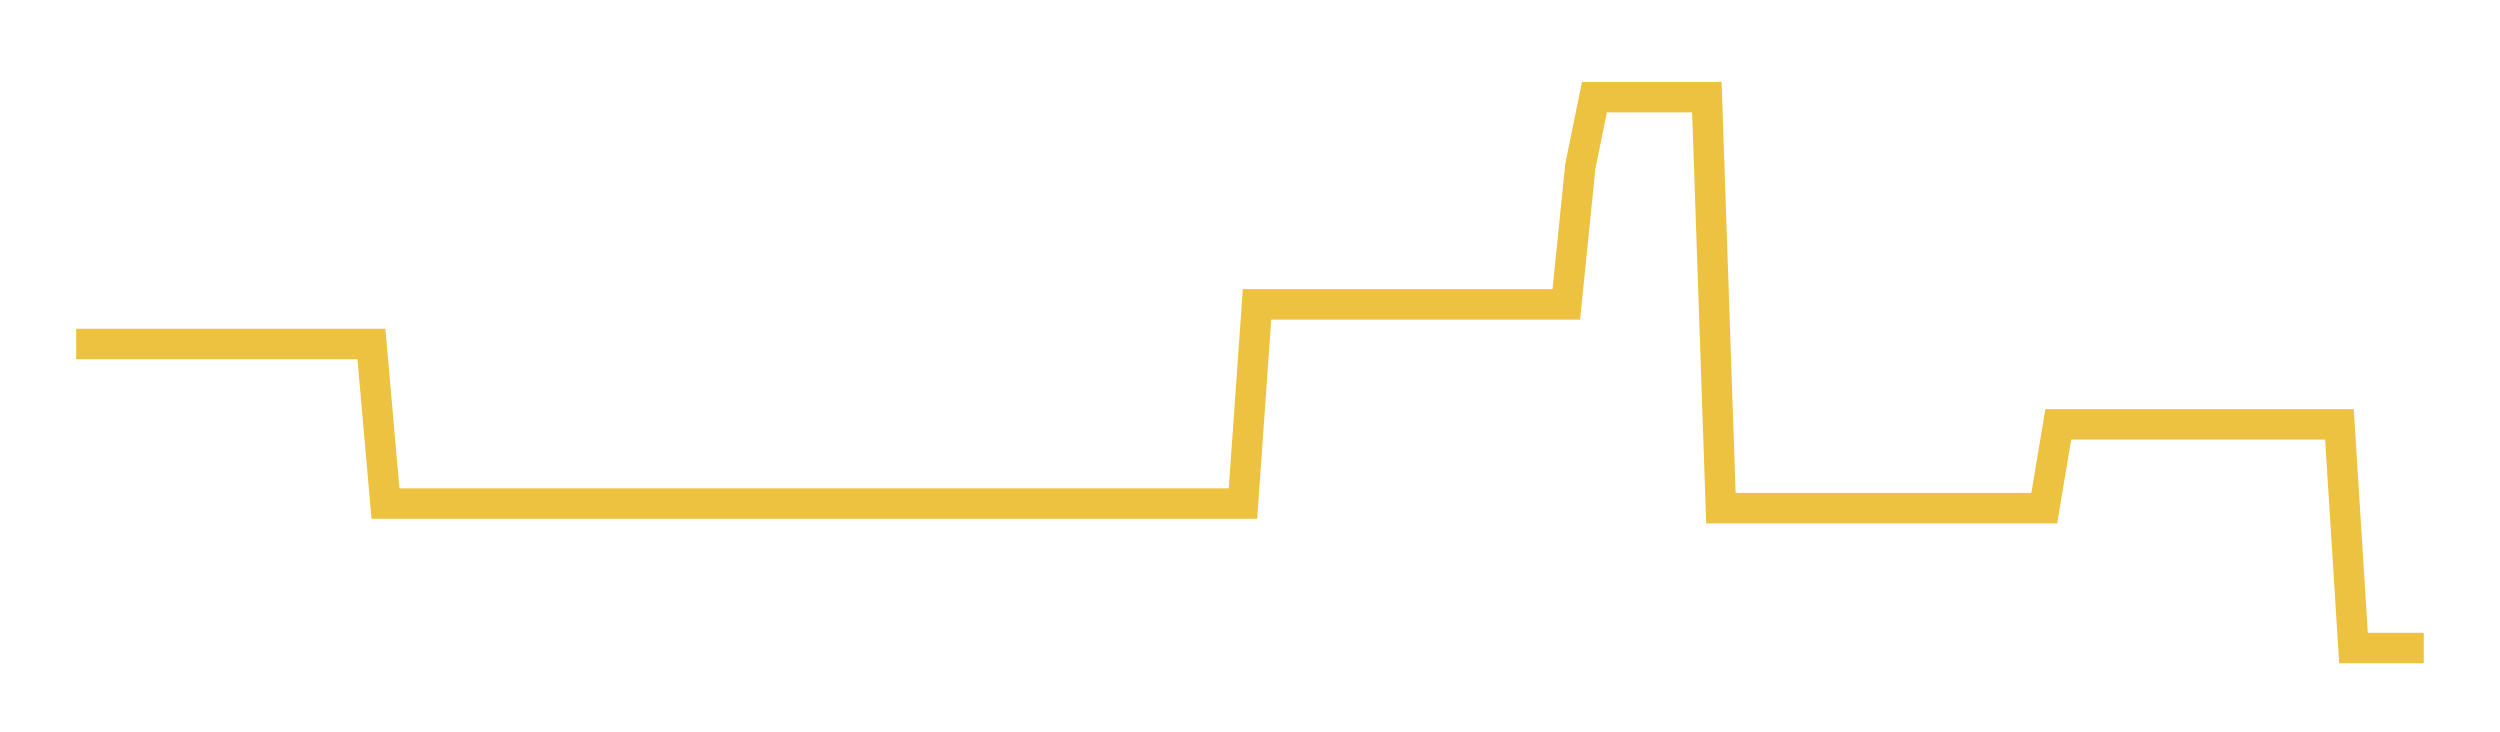 <svg width="164" height="48" xmlns="http://www.w3.org/2000/svg" xmlns:xlink="http://www.w3.org/1999/xlink"><path fill="none" stroke="rgb(237,194,64)" stroke-width="2" d="M5,22.563L5.922,22.563L6.844,22.563L7.766,22.563L8.689,22.563L9.611,22.563L10.533,22.563L11.455,22.563L12.377,22.563L13.299,22.563L14.222,22.563L15.144,22.563L16.066,22.563L16.988,22.563L17.91,22.563L18.832,22.563L19.754,22.563L20.677,22.563L21.599,22.563L22.521,22.563L23.443,22.563L24.365,22.563L25.287,33.033L26.21,33.033L27.132,33.033L28.054,33.033L28.976,33.033L29.898,33.033L30.82,33.033L31.743,33.033L32.665,33.033L33.587,33.033L34.509,33.033L35.431,33.033L36.353,33.033L37.275,33.033L38.198,33.033L39.12,33.033L40.042,33.033L40.964,33.033L41.886,33.033L42.808,33.033L43.731,33.033L44.653,33.033L45.575,33.033L46.497,33.033L47.419,33.033L48.341,33.033L49.263,33.033L50.186,33.033L51.108,33.033L52.03,33.033L52.952,33.033L53.874,33.033L54.796,33.033L55.719,33.033L56.641,33.033L57.563,33.033L58.485,33.033L59.407,33.033L60.329,33.033L61.251,33.033L62.174,33.033L63.096,33.033L64.018,33.033L64.94,33.033L65.862,33.033L66.784,33.033L67.707,33.033L68.629,33.033L69.551,33.033L70.473,33.033L71.395,33.033L72.317,33.033L73.24,33.033L74.162,33.033L75.084,33.033L76.006,33.033L76.928,33.033L77.85,33.033L78.772,33.033L79.695,33.033L80.617,33.033L81.539,33.033L82.461,19.969L83.383,19.969L84.305,19.969L85.228,19.969L86.15,19.969L87.072,19.969L87.994,19.969L88.916,19.969L89.838,19.969L90.76,19.969L91.683,19.969L92.605,19.969L93.527,19.969L94.449,19.969L95.371,19.969L96.293,19.969L97.216,19.969L98.138,19.969L99.06,19.969L99.982,19.969L100.904,19.969L101.826,19.969L102.749,19.969L103.671,10.899L104.593,6.375L105.515,6.375L106.437,6.375L107.359,6.375L108.281,6.375L109.204,6.375L110.126,6.375L111.048,6.375L111.97,6.375L112.892,33.337L113.814,33.337L114.737,33.337L115.659,33.337L116.581,33.337L117.503,33.337L118.425,33.337L119.347,33.337L120.269,33.337L121.192,33.337L122.114,33.337L123.036,33.337L123.958,33.337L124.88,33.337L125.802,33.337L126.725,33.337L127.647,33.337L128.569,33.337L129.491,33.337L130.413,33.337L131.335,33.337L132.257,33.337L133.18,33.337L134.102,33.337L135.024,27.837L135.946,27.837L136.868,27.837L137.79,27.837L138.713,27.837L139.635,27.837L140.557,27.837L141.479,27.837L142.401,27.837L143.323,27.837L144.246,27.837L145.168,27.837L146.09,27.837L147.012,27.837L147.934,27.837L148.856,27.837L149.778,27.837L150.701,27.837L151.623,27.837L152.545,27.837L153.467,27.837L154.389,42.511L155.311,42.511L156.234,42.511L157.156,42.511L158.078,42.511L159,42.511"></path></svg>